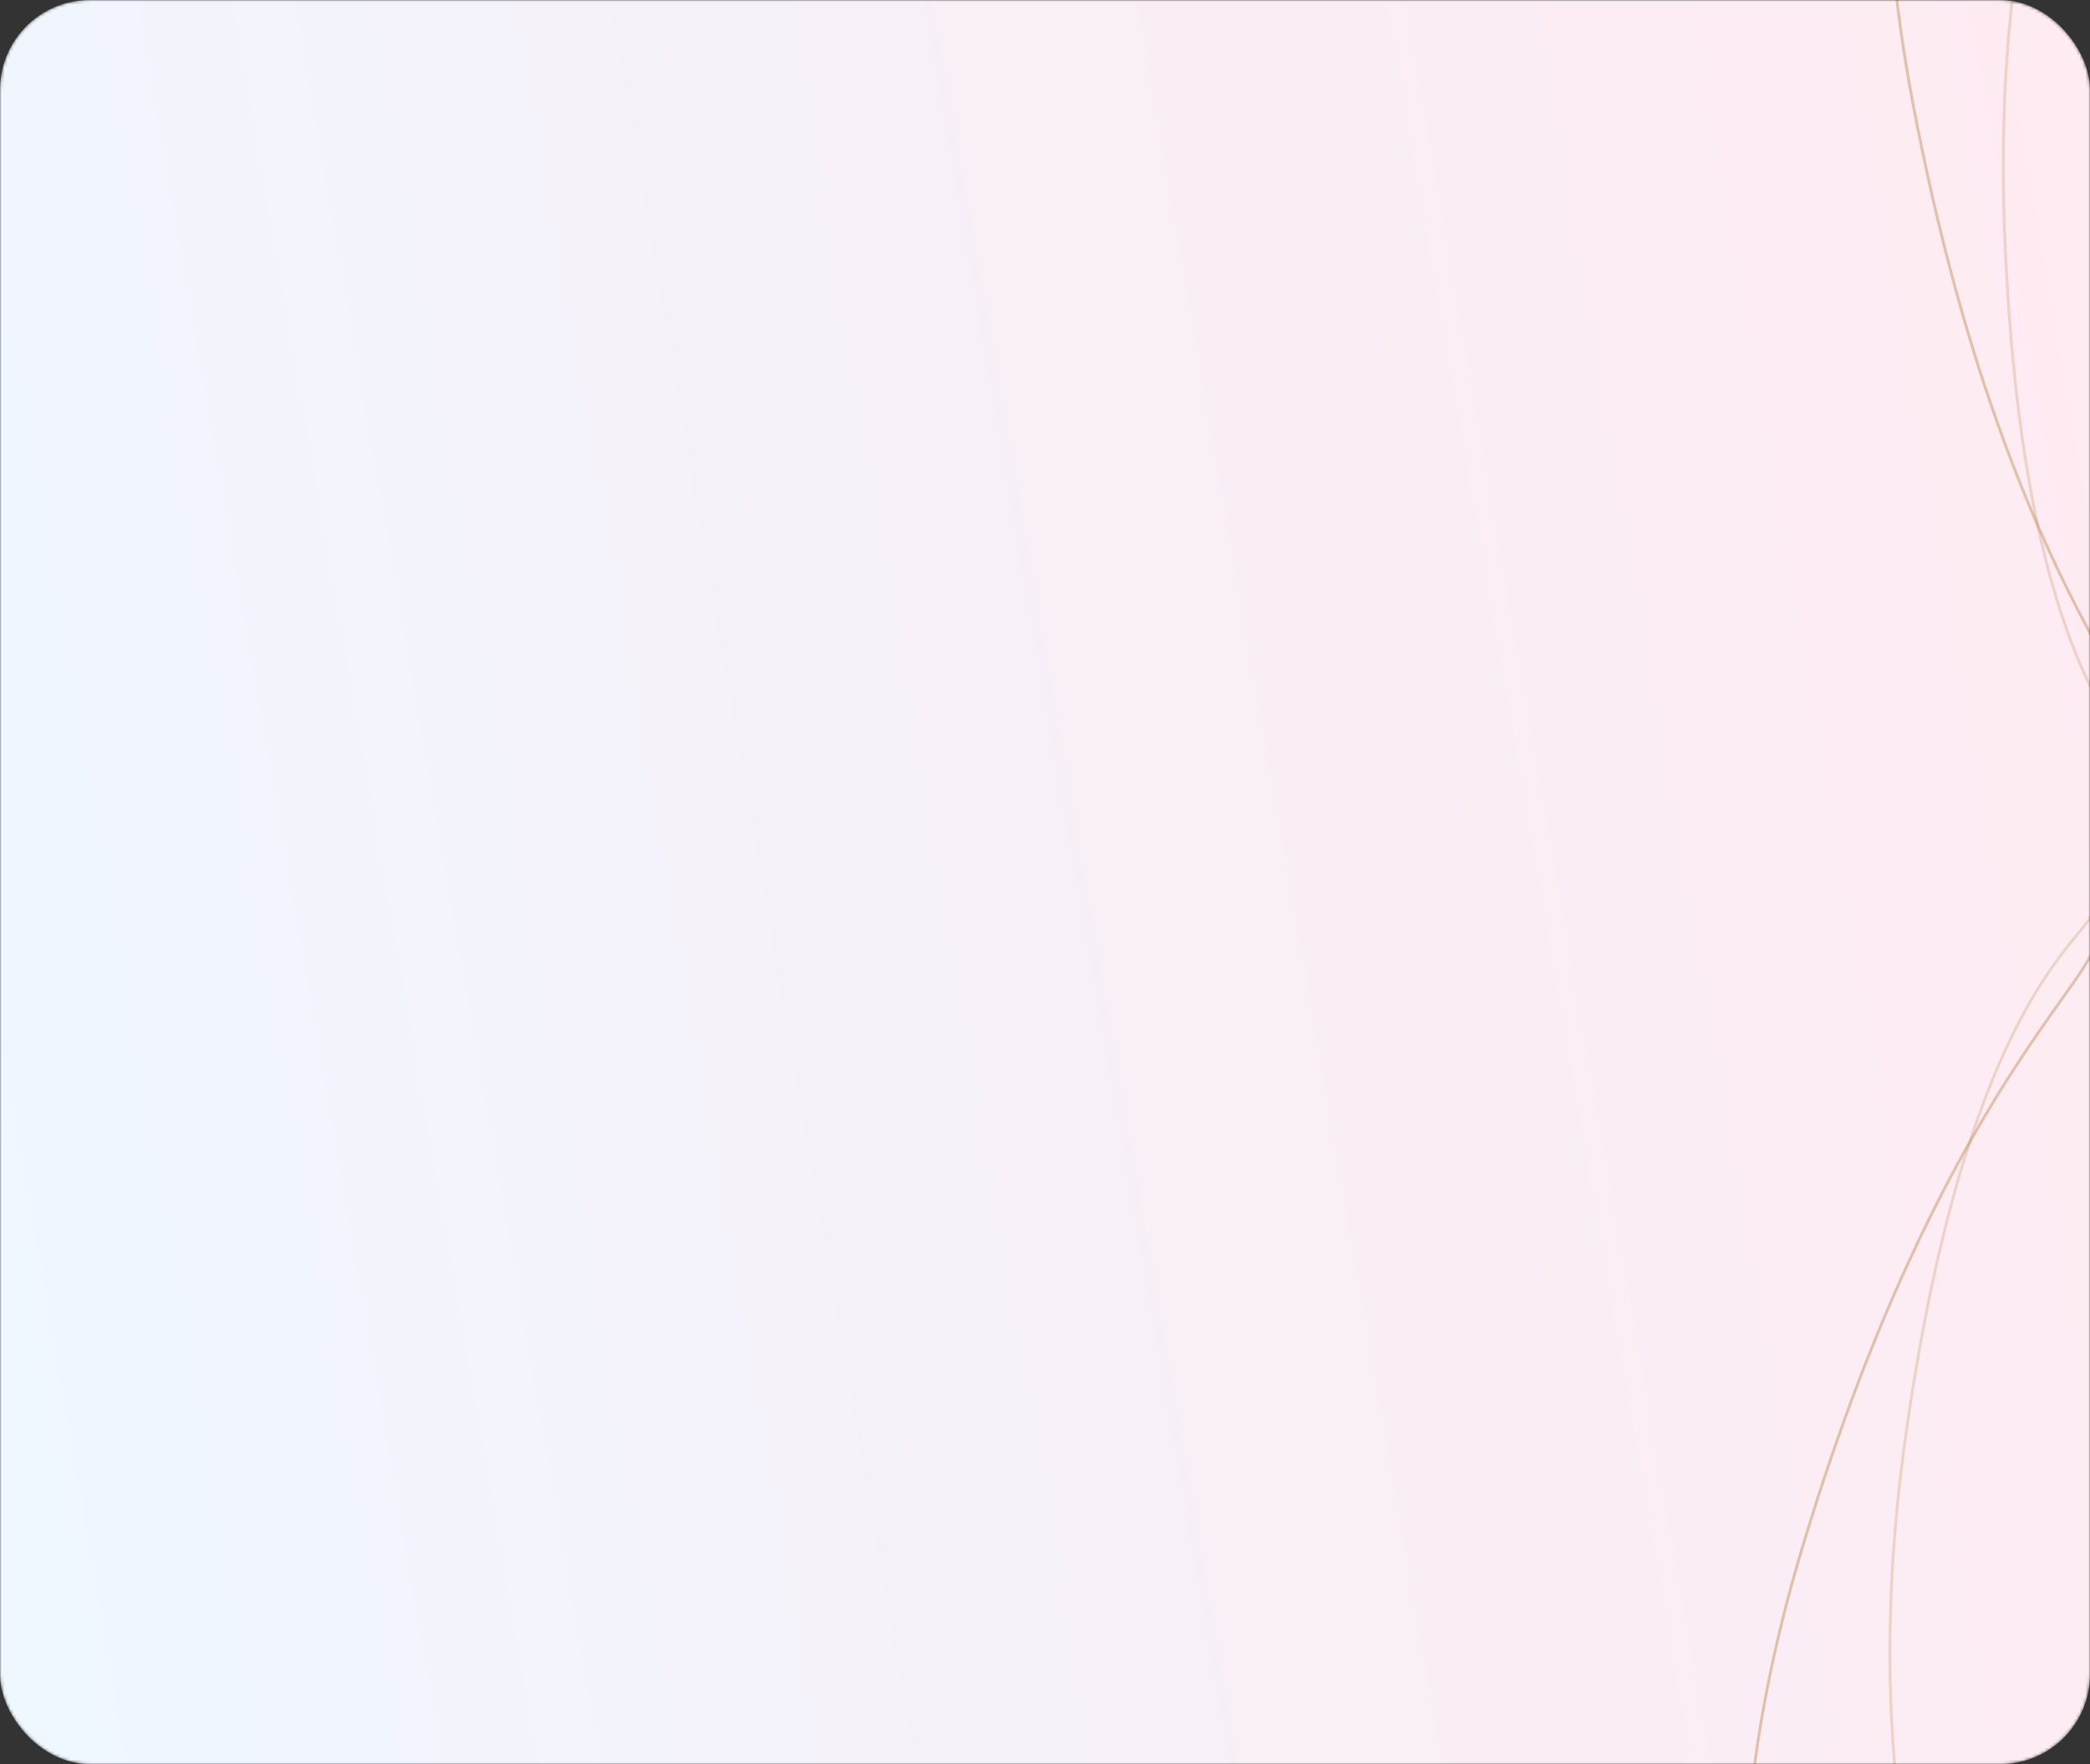 <?xml version="1.0" encoding="UTF-8"?> <svg xmlns="http://www.w3.org/2000/svg" width="699" height="590" viewBox="0 0 699 590" fill="none"><rect x="0" y="0" width="699" height="590" fill="#333333" stroke="none"/> <mask id="mask0_1129_637" style="mask-type:alpha" maskUnits="userSpaceOnUse" x="0" y="0" width="699" height="590"> <rect width="699" height="590" rx="30" fill="url(#paint0_linear_1129_637)"></rect> </mask> <g mask="url(#mask0_1129_637)"> <rect width="699" height="590" rx="30" fill="url(#paint1_linear_1129_637)"></rect> <path d="M1064.05 -864.075C1022.73 -869.946 922.607 -852.031 852.745 -733.399C765.418 -585.109 796.584 -408.264 876.804 -309.698C934.07 -239.336 1028.6 -201.713 1020.12 -279.58C1011.65 -357.447 938.237 -365.23 876.73 -354.484C782.11 -337.953 588.534 -234.736 639.817 34.821C672.168 204.867 729.922 244.055 713.232 249.859" stroke="#C99462" stroke-opacity="0.5" stroke-width="0.947"></path> <path d="M1177.55 -778.146C1136.96 -787.89 1035.6 -779.499 954.858 -667.986C853.931 -528.595 868.277 -349.598 938.841 -243.905C989.214 -168.454 1079.77 -122.082 1078.68 -200.401C1077.59 -278.721 1005.24 -293.394 942.991 -288.498C847.235 -280.966 660.13 -197.432 670.411 76.722C676.781 246.583 725.688 251.093 712.302 260.887" stroke="#C99462" stroke-opacity="0.3" stroke-width="0.947"></path> <mask id="mask1_1129_637" style="mask-type:alpha" maskUnits="userSpaceOnUse" x="548" y="0" width="153" height="591"> <rect x="548" width="153" height="591" rx="30" fill="white"></rect> </mask> <g mask="url(#mask1_1129_637)"> <path d="M931.654 1455.76C889.941 1457.32 792.214 1429.14 735.005 1303.92C663.493 1147.39 712.794 974.715 802.784 884.98C867.025 820.922 964.936 793.284 948.449 869.856C931.962 946.428 858.14 946.572 798.075 929.518C705.675 903.283 523.82 780.587 602.724 517.785C652.5 352 714 319 698 311.5" stroke="#C99462" stroke-opacity="0.5" stroke-width="0.947"></path> <path d="M1053.43 1382.04C1012.06 1387.53 912.106 1368.69 843.339 1249.42C757.38 1100.34 790.173 923.785 871.297 825.961C929.208 756.129 1024.08 719.378 1014.89 797.164C1005.7 874.95 932.216 882.057 870.81 870.745C776.347 853.343 598.893 750.894 637.491 479.276C661.406 310.986 710.517 311.562 698.216 300.436" stroke="#C99462" stroke-opacity="0.3" stroke-width="0.947"></path> <rect x="697" y="300" width="2" height="2" fill="#FFECF3"></rect> <rect x="697" y="311" width="2" height="2" fill="#FFECF3"></rect> </g> </g> <defs> <linearGradient id="paint0_linear_1129_637" x1="12.654" y1="568.791" x2="770.029" y2="437.556" gradientUnits="userSpaceOnUse"> <stop stop-color="#EFF7FF"></stop> <stop offset="0.54" stop-color="#F8EFF7"></stop> <stop offset="1" stop-color="#FFEBF2"></stop> </linearGradient> <linearGradient id="paint1_linear_1129_637" x1="12.654" y1="568.791" x2="770.029" y2="437.556" gradientUnits="userSpaceOnUse"> <stop stop-color="#EFF7FF"></stop> <stop offset="0.54" stop-color="#F8EFF7"></stop> <stop offset="1" stop-color="#FFEBF2"></stop> </linearGradient> </defs> </svg> 